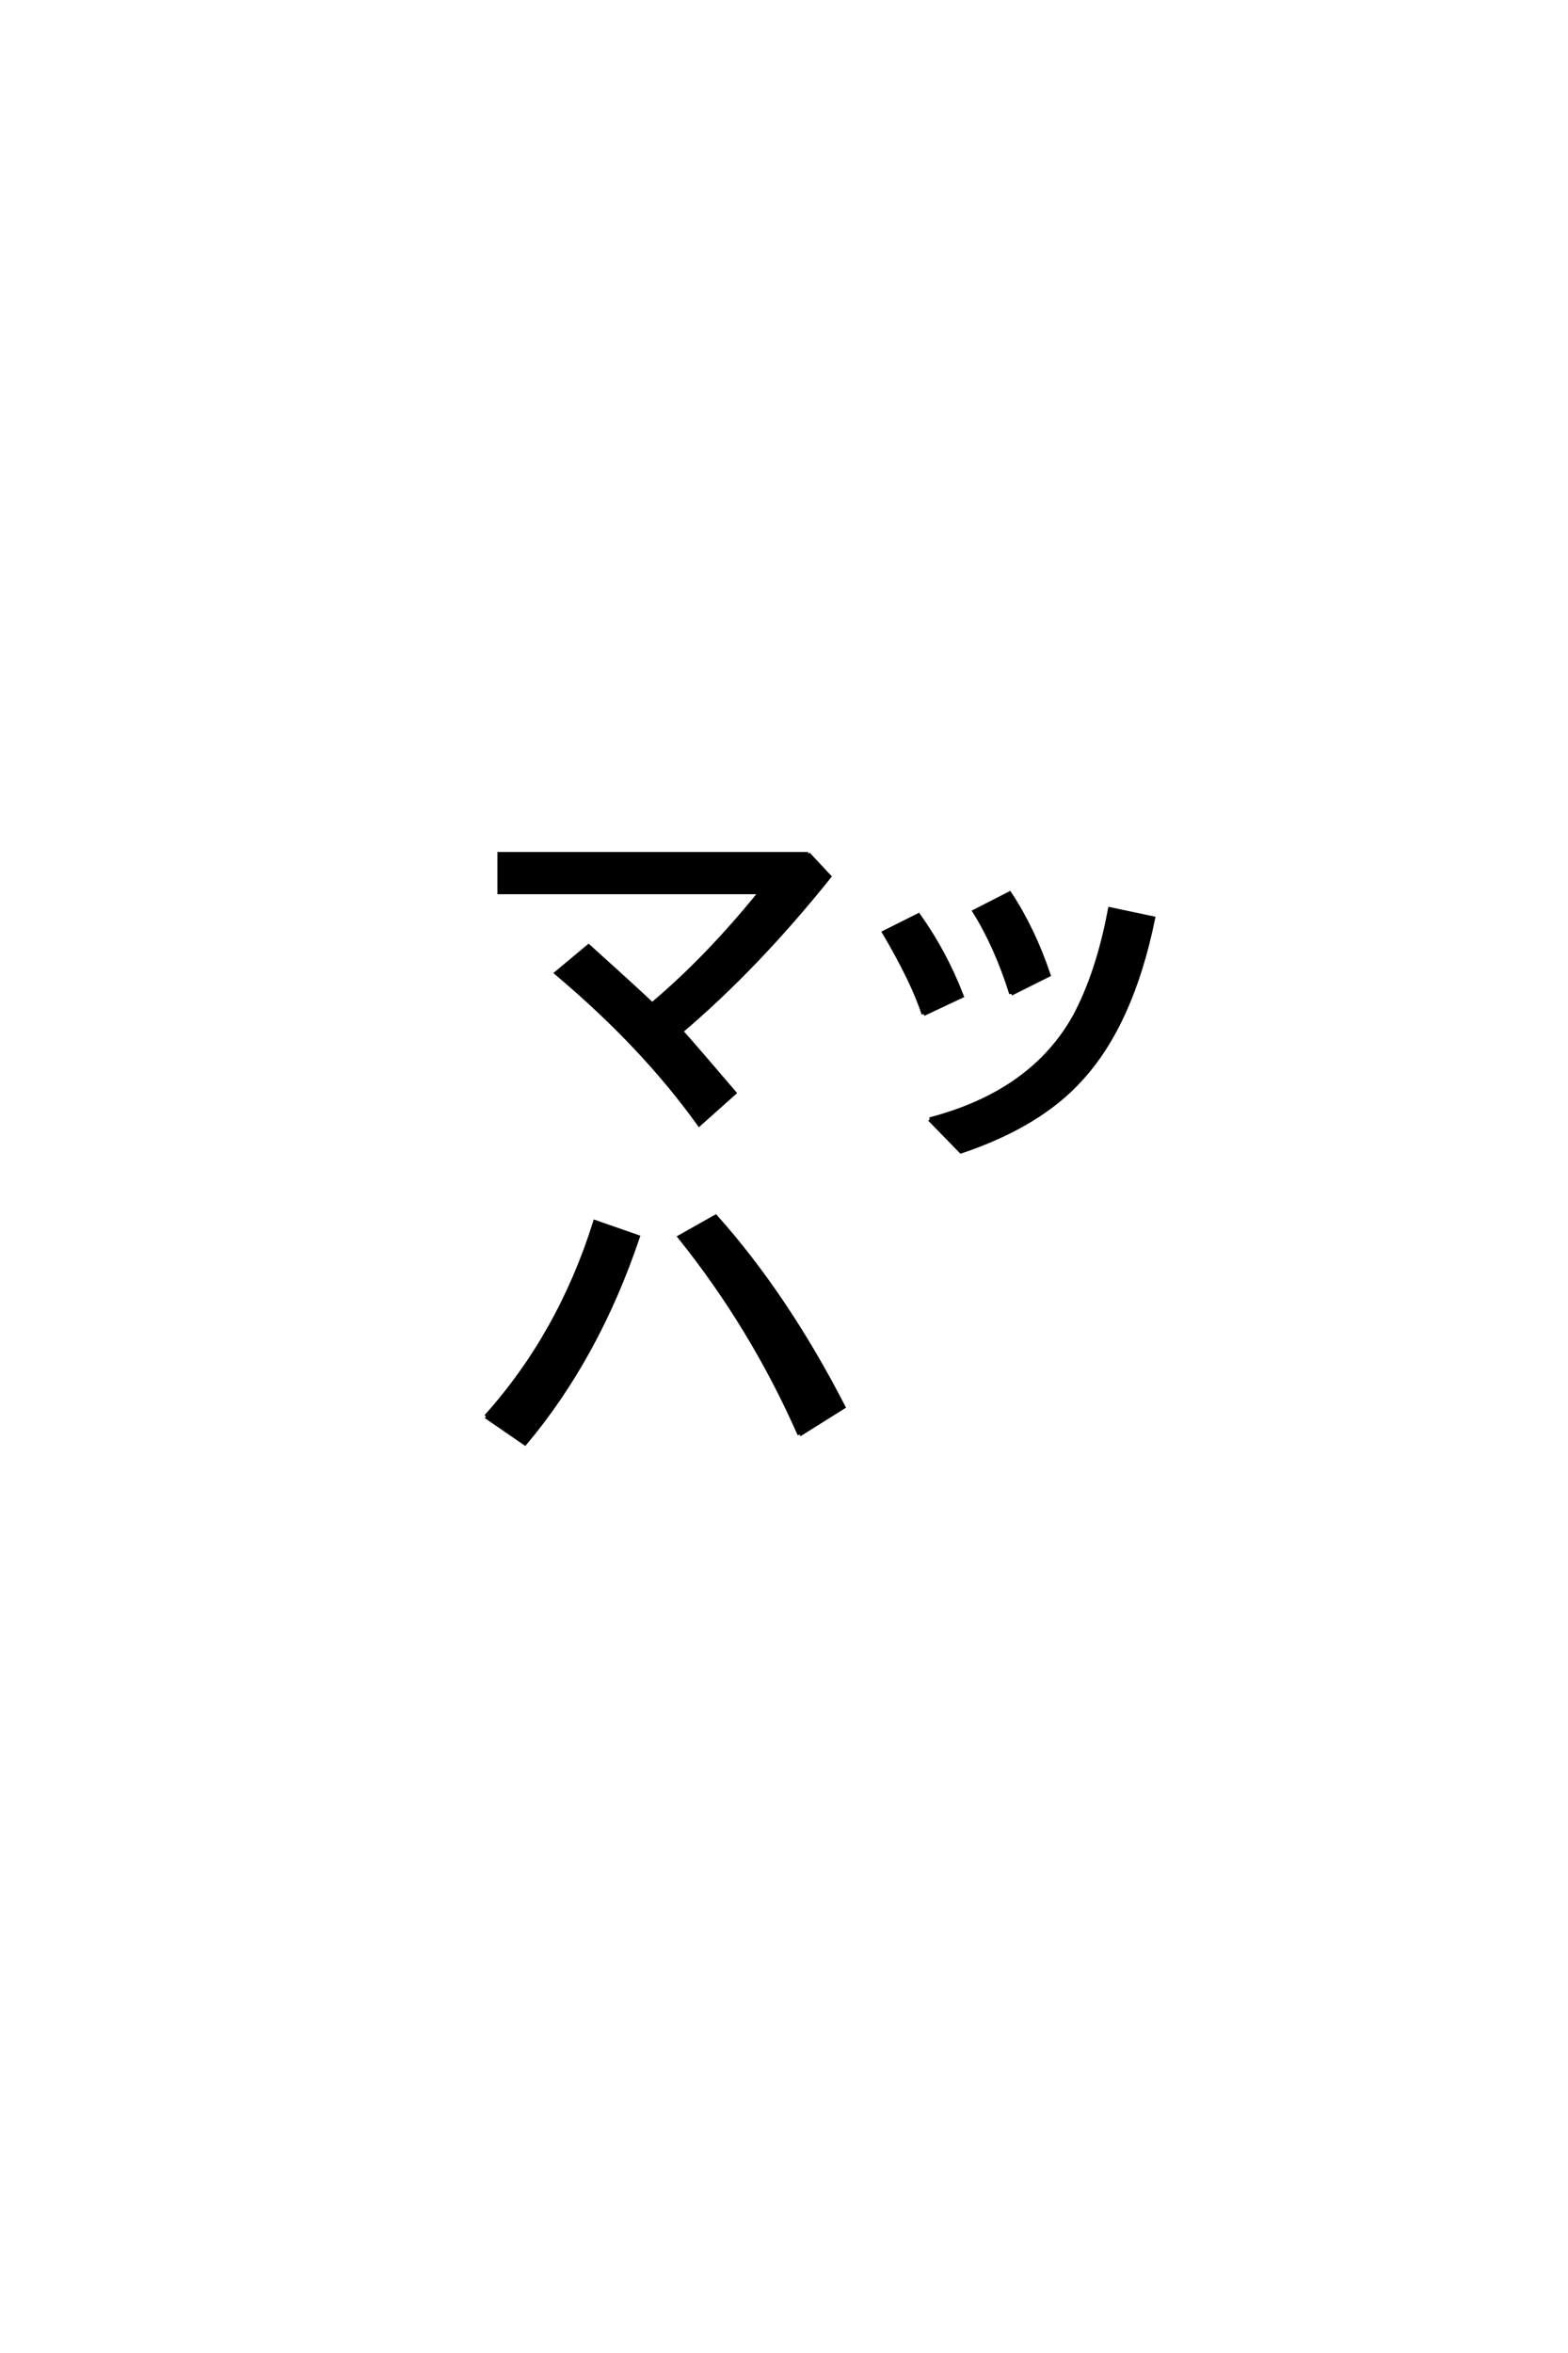 <?xml version='1.0' encoding='UTF-8'?>
<!DOCTYPE svg PUBLIC "-//W3C//DTD SVG 1.0//EN"
    "http://www.w3.org/TR/2001/REC-SVG-20010904/DTD/svg10.dtd">

<svg xmlns='http://www.w3.org/2000/svg' version='1.0'
     width='40.0' height='60.0'>

 <g transform='scale(0.1 -0.1) translate(110.0 -370.0)'>
  <path d='M13.969 8.797
Q32.812 29.781 41.797 58.406
L52.734 54.594
Q42.391 23.922 23.922 1.953
L13.969 8.797
L13.969 8.797
M93.953 4.203
Q81.938 31.453 63.375 54.594
L72.562 59.766
Q90.531 39.656 105.172 11.234
L93.953 4.203
L93.953 4.203
M125.594 111.422
Q122.953 119.625 115.531 132.234
L124.312 136.625
Q131.062 127.156 135.359 116.016
L125.594 111.422
L125.594 111.422
M147.953 116.609
Q144.141 128.719 138.578 137.594
L147.562 142.188
Q153.609 133.016 157.516 121.391
L147.953 116.609
L147.953 116.609
M127.156 84.578
Q153.328 91.406 164.156 110.844
Q170.125 121.969 173.141 138.188
L184.188 135.844
Q178.719 108.984 165.719 94.828
Q155.172 83.109 135.156 76.375
L127.156 84.578
L127.156 84.578
M96.188 152.25
L101.562 146.484
Q83.016 123.344 63.766 107.031
Q65.531 105.078 69.828 100.094
Q75.391 93.562 77.344 91.312
L68.359 83.297
Q54.109 103.219 31.938 121.875
L40.141 128.719
Q54.984 115.328 56.344 113.875
Q70.406 125.688 83.984 142.484
L17.391 142.484
L17.391 152.25
L96.188 152.25
'
        style='fill: #000000; stroke: #000000'/>

 </g>
</svg>
